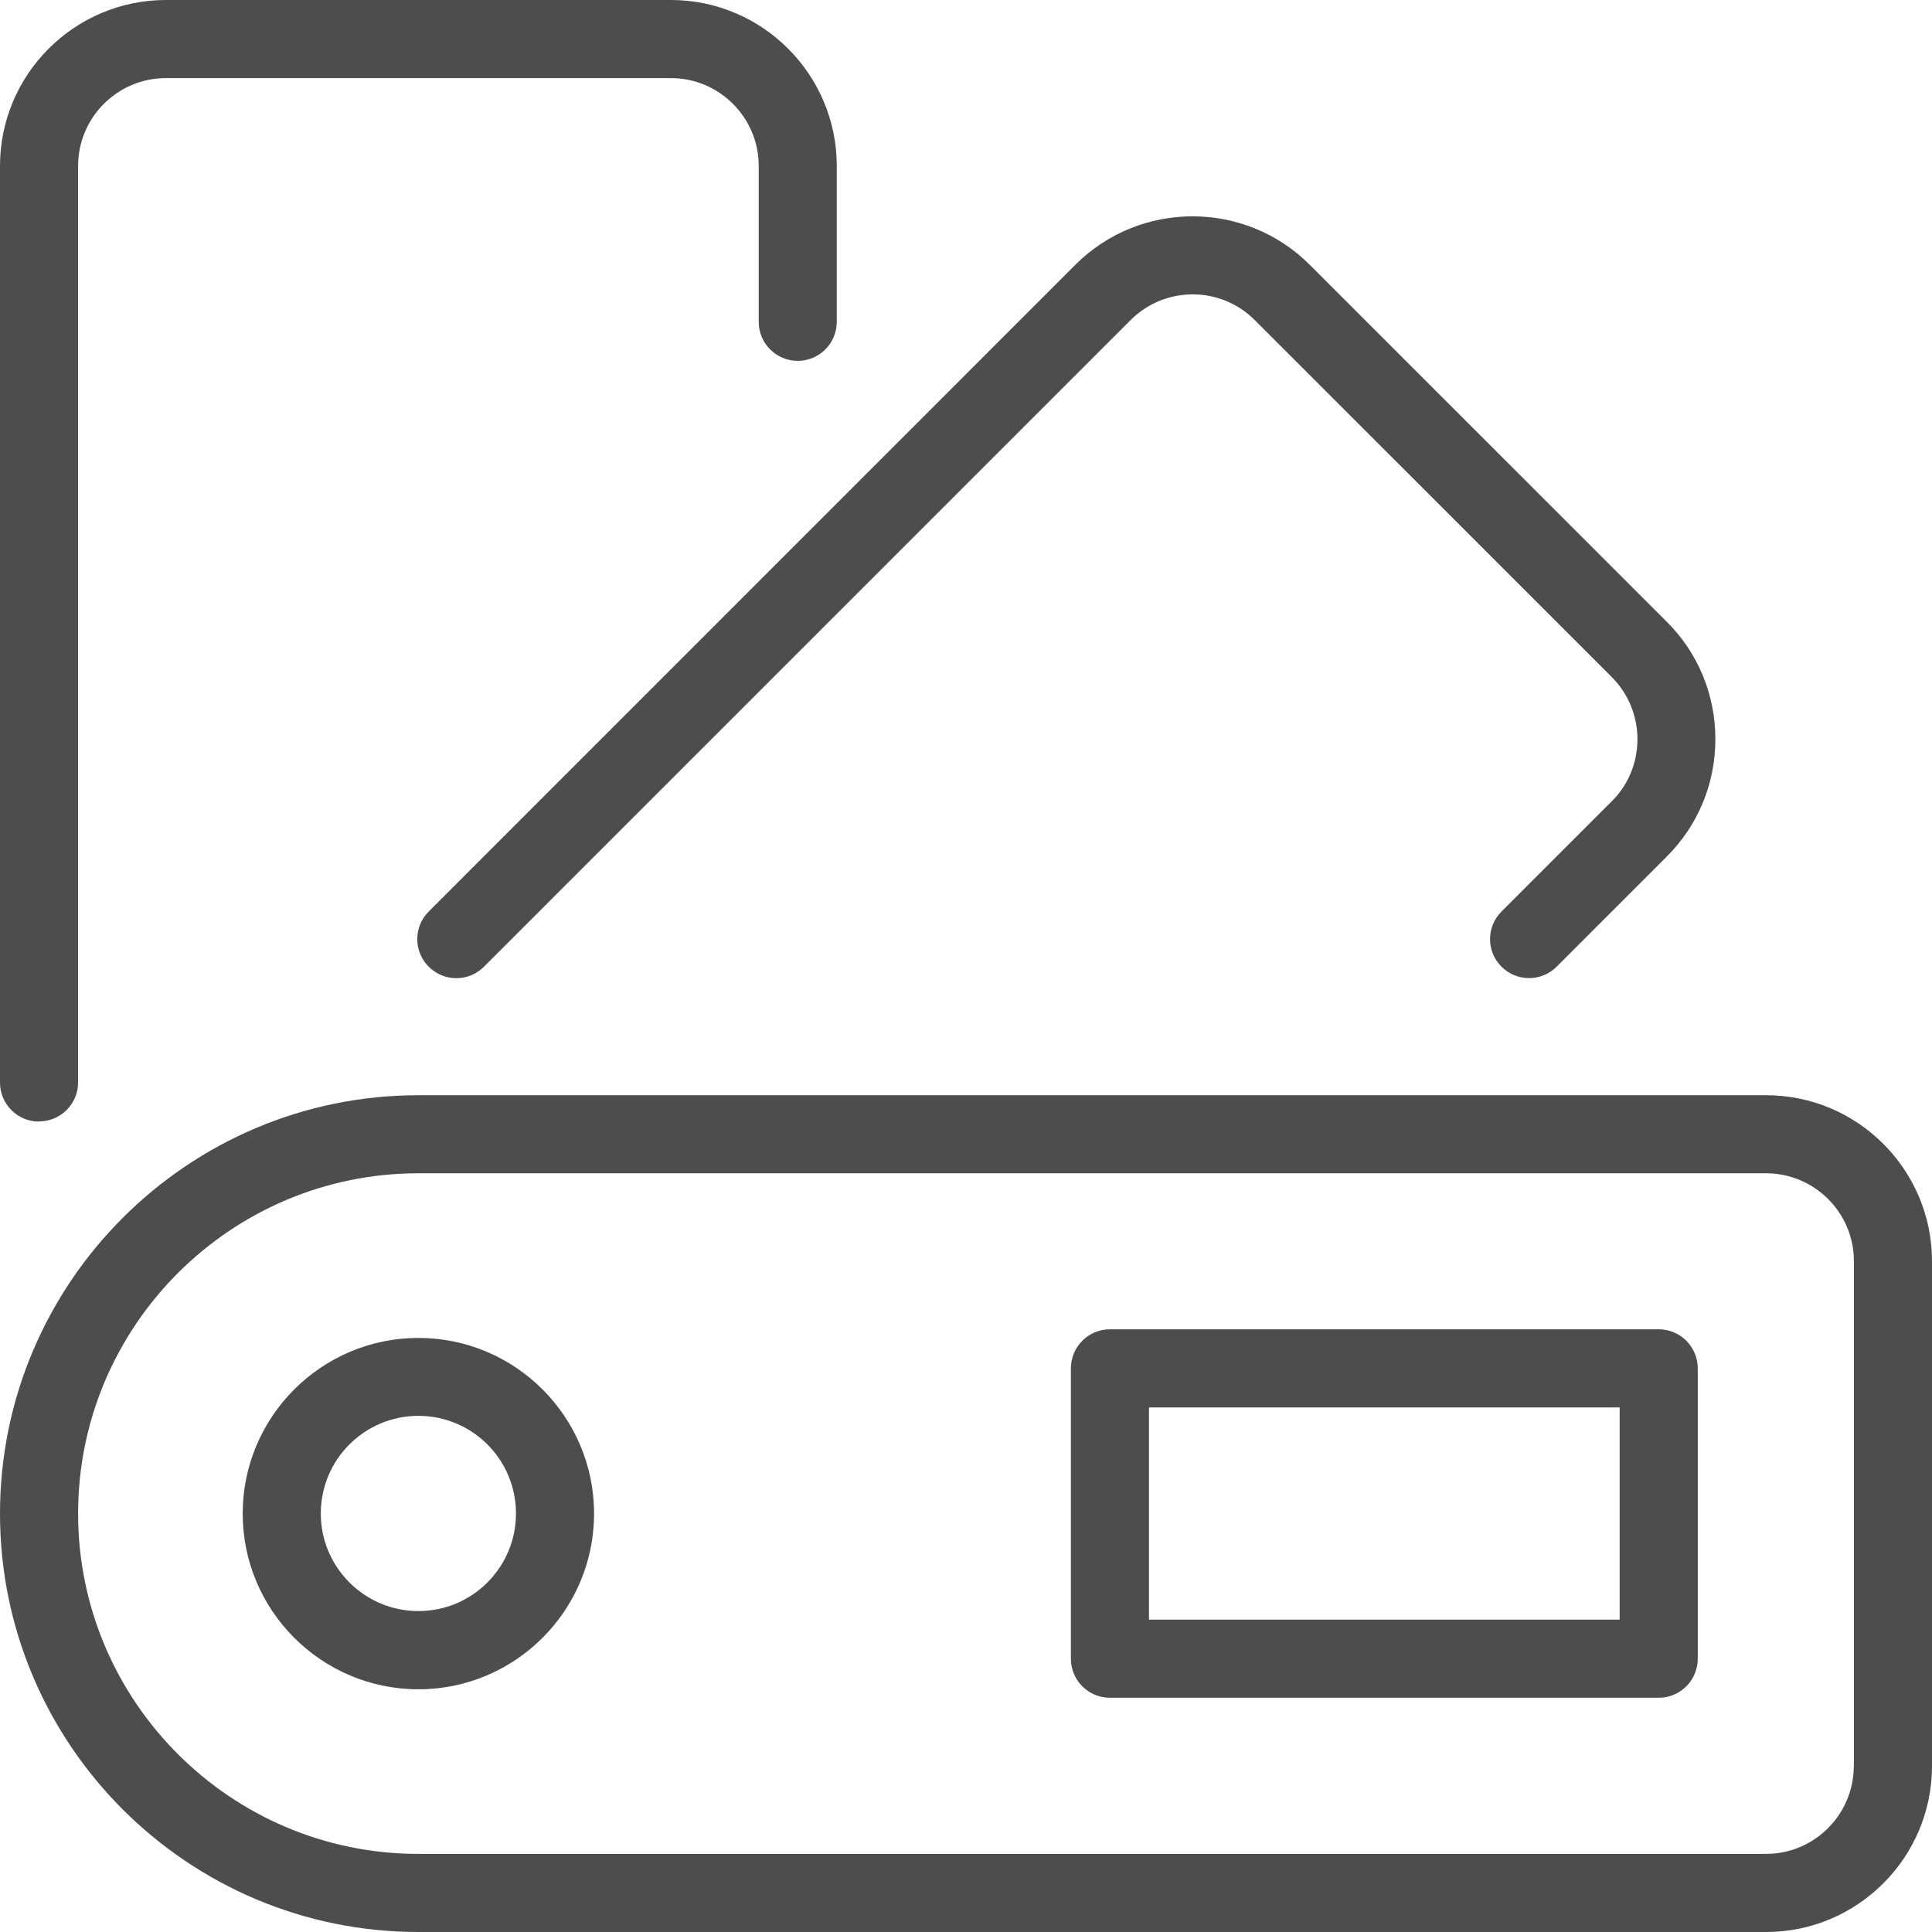 <svg xmlns="http://www.w3.org/2000/svg" fill="none" viewBox="0 0 45 45" height="45" width="45">
<path fill="#4D4D4D" d="M0.909 26.12C1.412 26.12 1.819 25.713 1.819 25.211V3.865C1.819 2.738 2.735 1.819 3.865 1.819H15.626C16.752 1.819 17.672 2.735 17.672 3.865V7.495C17.672 7.998 18.079 8.405 18.581 8.405C19.083 8.405 19.49 7.998 19.49 7.495V3.865C19.49 1.734 17.756 0 15.626 0H3.865C1.734 0 0 1.734 0 3.865V25.215C0 25.717 0.407 26.124 0.909 26.124V26.12Z"></path>
<path fill="#4D4D4D" d="M9.986 22.517C10.342 22.873 10.916 22.873 11.272 22.517L26.334 7.455C27.132 6.657 28.428 6.657 29.225 7.455L37.542 15.771C37.925 16.155 38.139 16.671 38.139 17.217C38.139 17.763 37.929 18.279 37.542 18.662L34.973 21.231C34.617 21.587 34.617 22.161 34.973 22.517C35.15 22.693 35.384 22.782 35.615 22.782C35.845 22.782 36.079 22.693 36.256 22.517L38.825 19.948C39.551 19.222 39.954 18.252 39.954 17.217C39.954 16.182 39.554 15.211 38.825 14.485L30.508 6.169C29.001 4.662 26.552 4.662 25.045 6.169L9.986 21.231C9.63 21.587 9.63 22.161 9.986 22.517Z"></path>
<path fill="#4D4D4D" d="M41.135 25.51H9.745C4.374 25.51 0 29.88 0 35.255C0 40.63 4.37 45 9.745 45H41.135C43.266 45 45 43.266 45 41.135V29.375C45 27.244 43.266 25.51 41.135 25.51ZM43.178 41.135C43.178 42.262 42.262 43.181 41.132 43.181H9.745C5.375 43.181 1.819 39.625 1.819 35.255C1.819 30.884 5.375 27.328 9.745 27.328H41.135C42.262 27.328 43.181 28.245 43.181 29.375V41.135H43.178Z"></path>
<path fill="#4D4D4D" d="M9.745 31.163C7.489 31.163 5.653 32.998 5.653 35.255C5.653 37.511 7.489 39.347 9.745 39.347C12.002 39.347 13.837 37.511 13.837 35.255C13.837 32.998 12.002 31.163 9.745 31.163ZM9.745 37.525C8.493 37.525 7.472 36.507 7.472 35.252C7.472 33.996 8.49 32.978 9.745 32.978C11.001 32.978 12.018 33.996 12.018 35.252C12.018 36.507 11.001 37.525 9.745 37.525Z"></path>
<path fill="#4D4D4D" d="M38.634 30.962H25.852C25.35 30.962 24.943 31.37 24.943 31.872V38.634C24.943 39.137 25.35 39.544 25.852 39.544H38.634C39.137 39.544 39.544 39.137 39.544 38.634V31.872C39.544 31.37 39.137 30.962 38.634 30.962ZM37.725 37.725H26.762V32.781H37.725V37.725Z"></path>
</svg>
